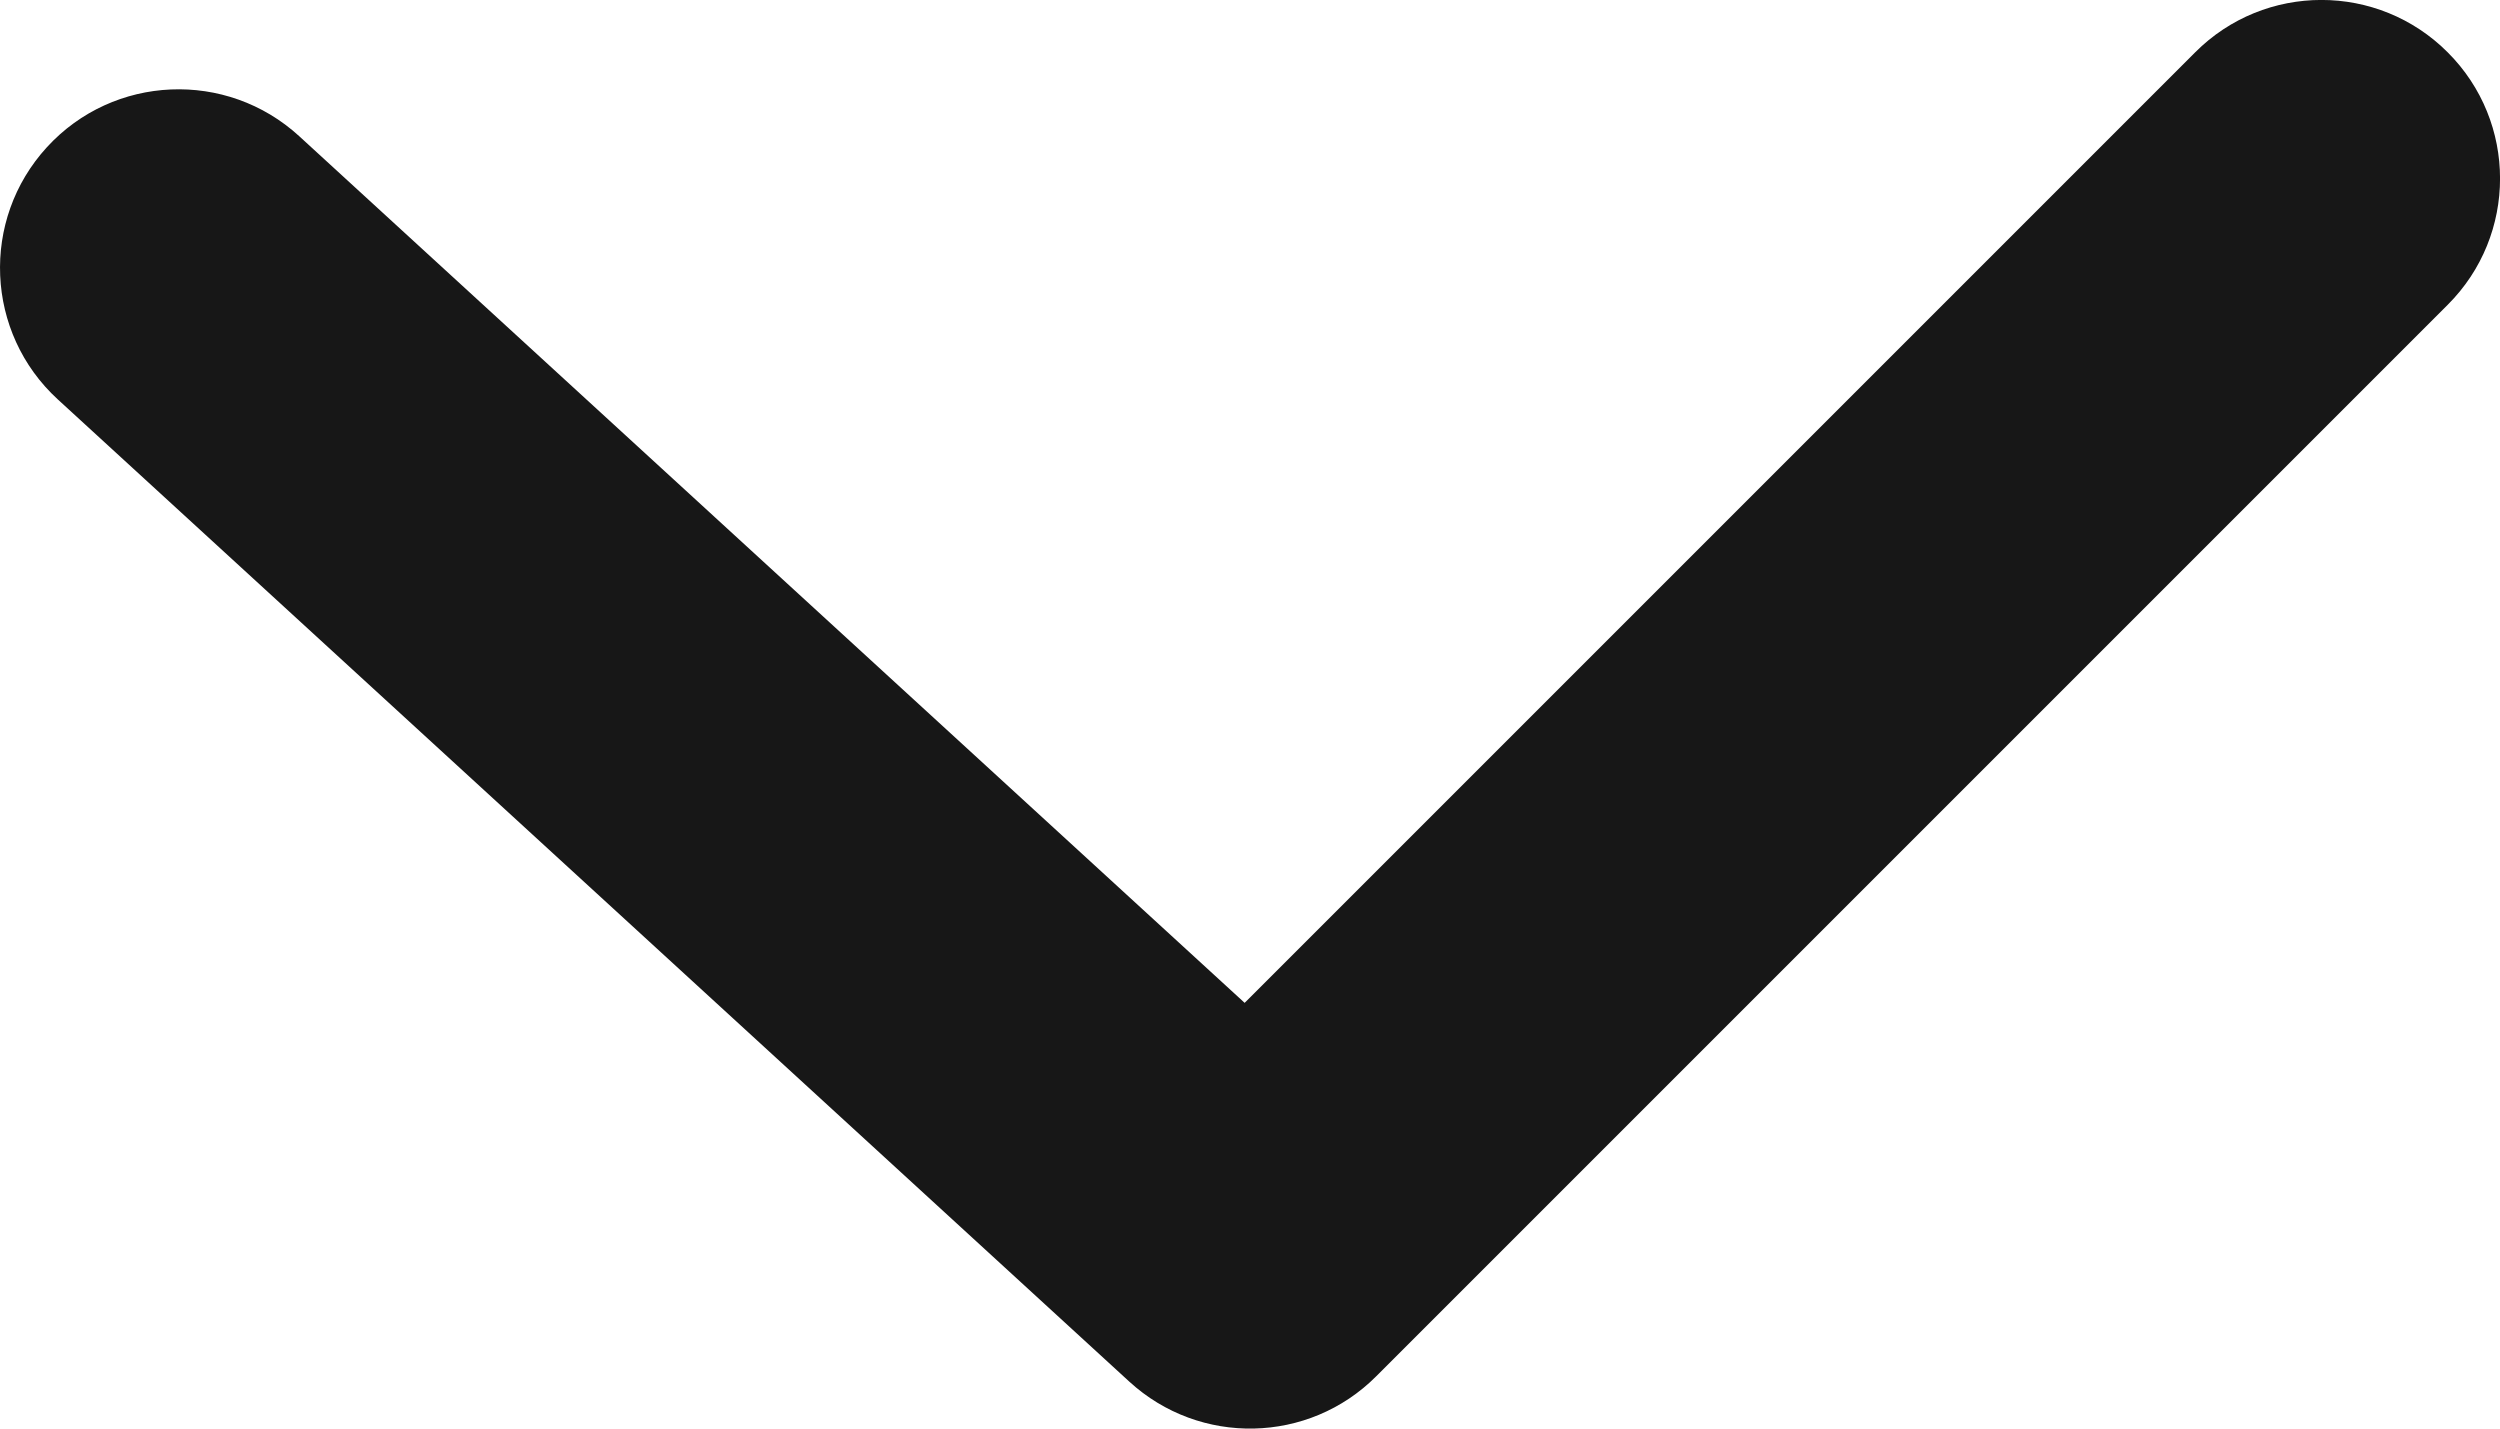 <svg width="14" height="8" viewBox="0 0 14 8" fill="none" xmlns="http://www.w3.org/2000/svg">
    <path d="M12.293 0.293C12.683 -0.098 13.317 -0.098 13.707 0.293C14.098 0.683 14.098 1.317 13.707 1.707L7.707 7.707C7.329 8.086 6.719 8.099 6.324 7.737L0.324 2.237C-0.083 1.864 -0.11 1.231 0.263 0.824C0.636 0.417 1.269 0.39 1.676 0.763L6.97 5.616L12.293 0.293Z" fill="#171717" />
</svg>
    
